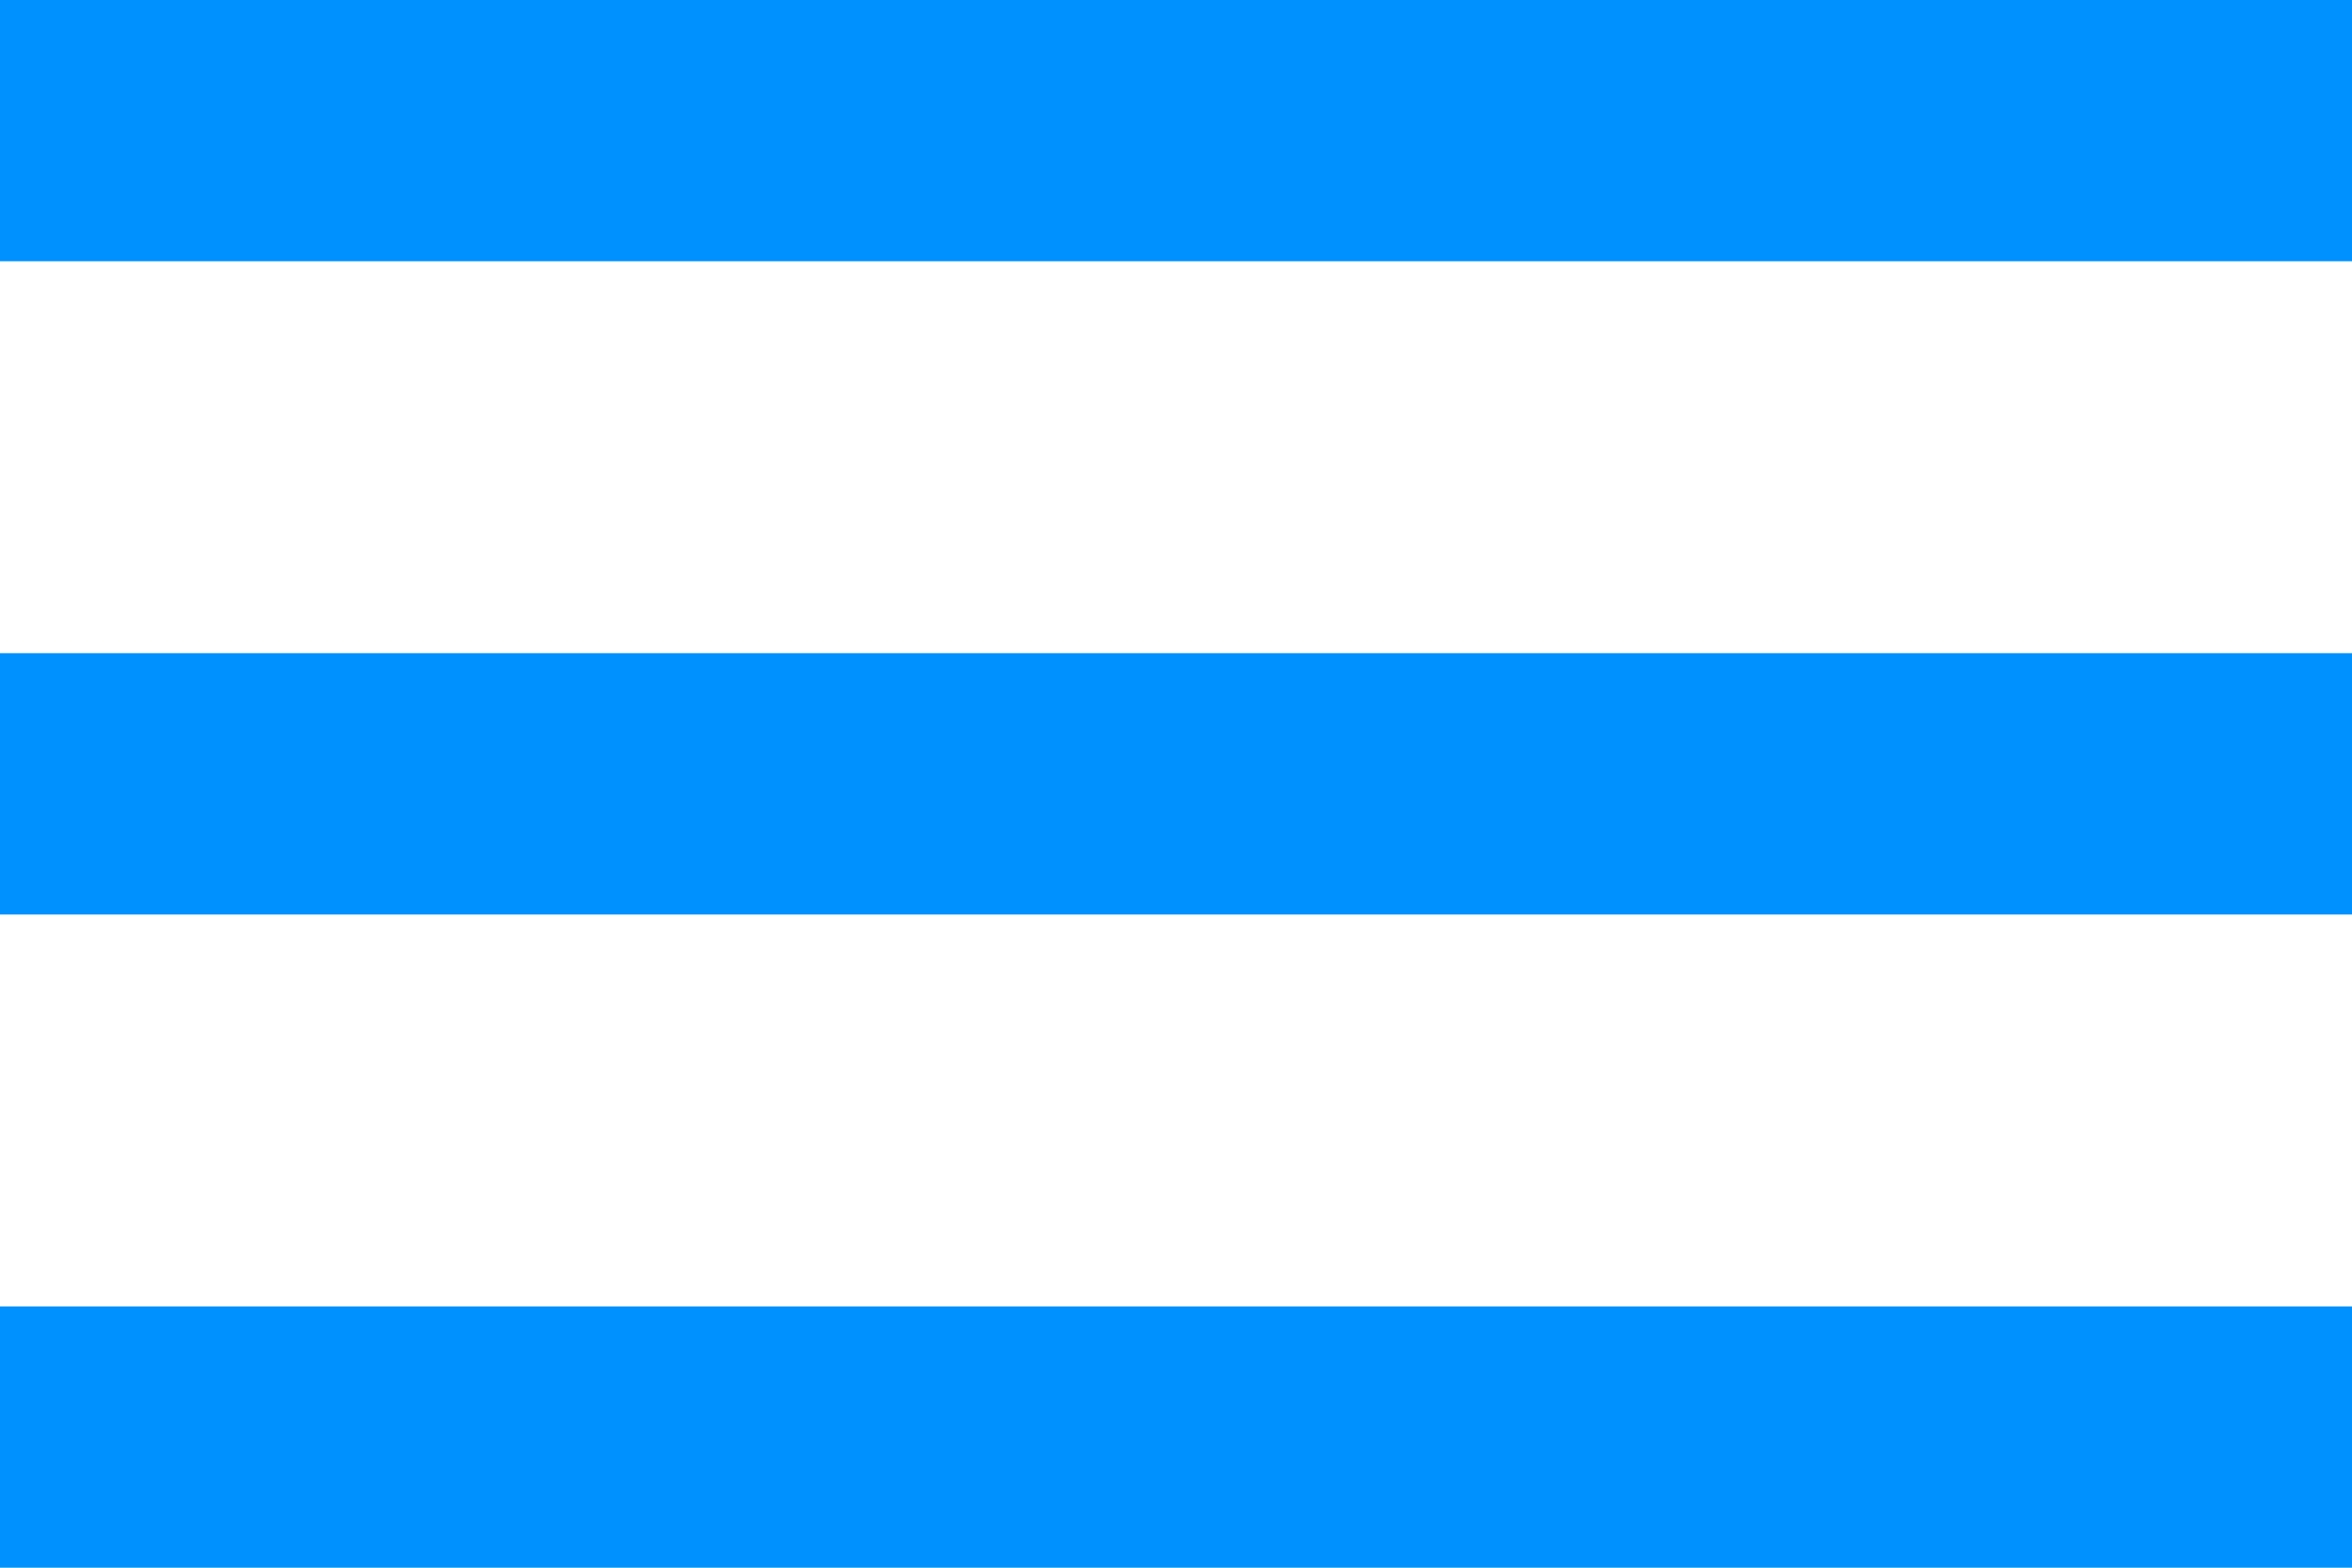 <?xml version="1.0" encoding="UTF-8"?> <svg xmlns="http://www.w3.org/2000/svg" width="48" height="32" viewBox="0 0 48 32"><g id="menu" transform="translate(0 -5.333)"><path id="Path_446" data-name="Path 446" d="M0,37.333V32H48v5.333ZM0,24V18.666H48V24ZM0,5.333H48v5.333H0Z" fill="#0091ff"></path></g></svg> 